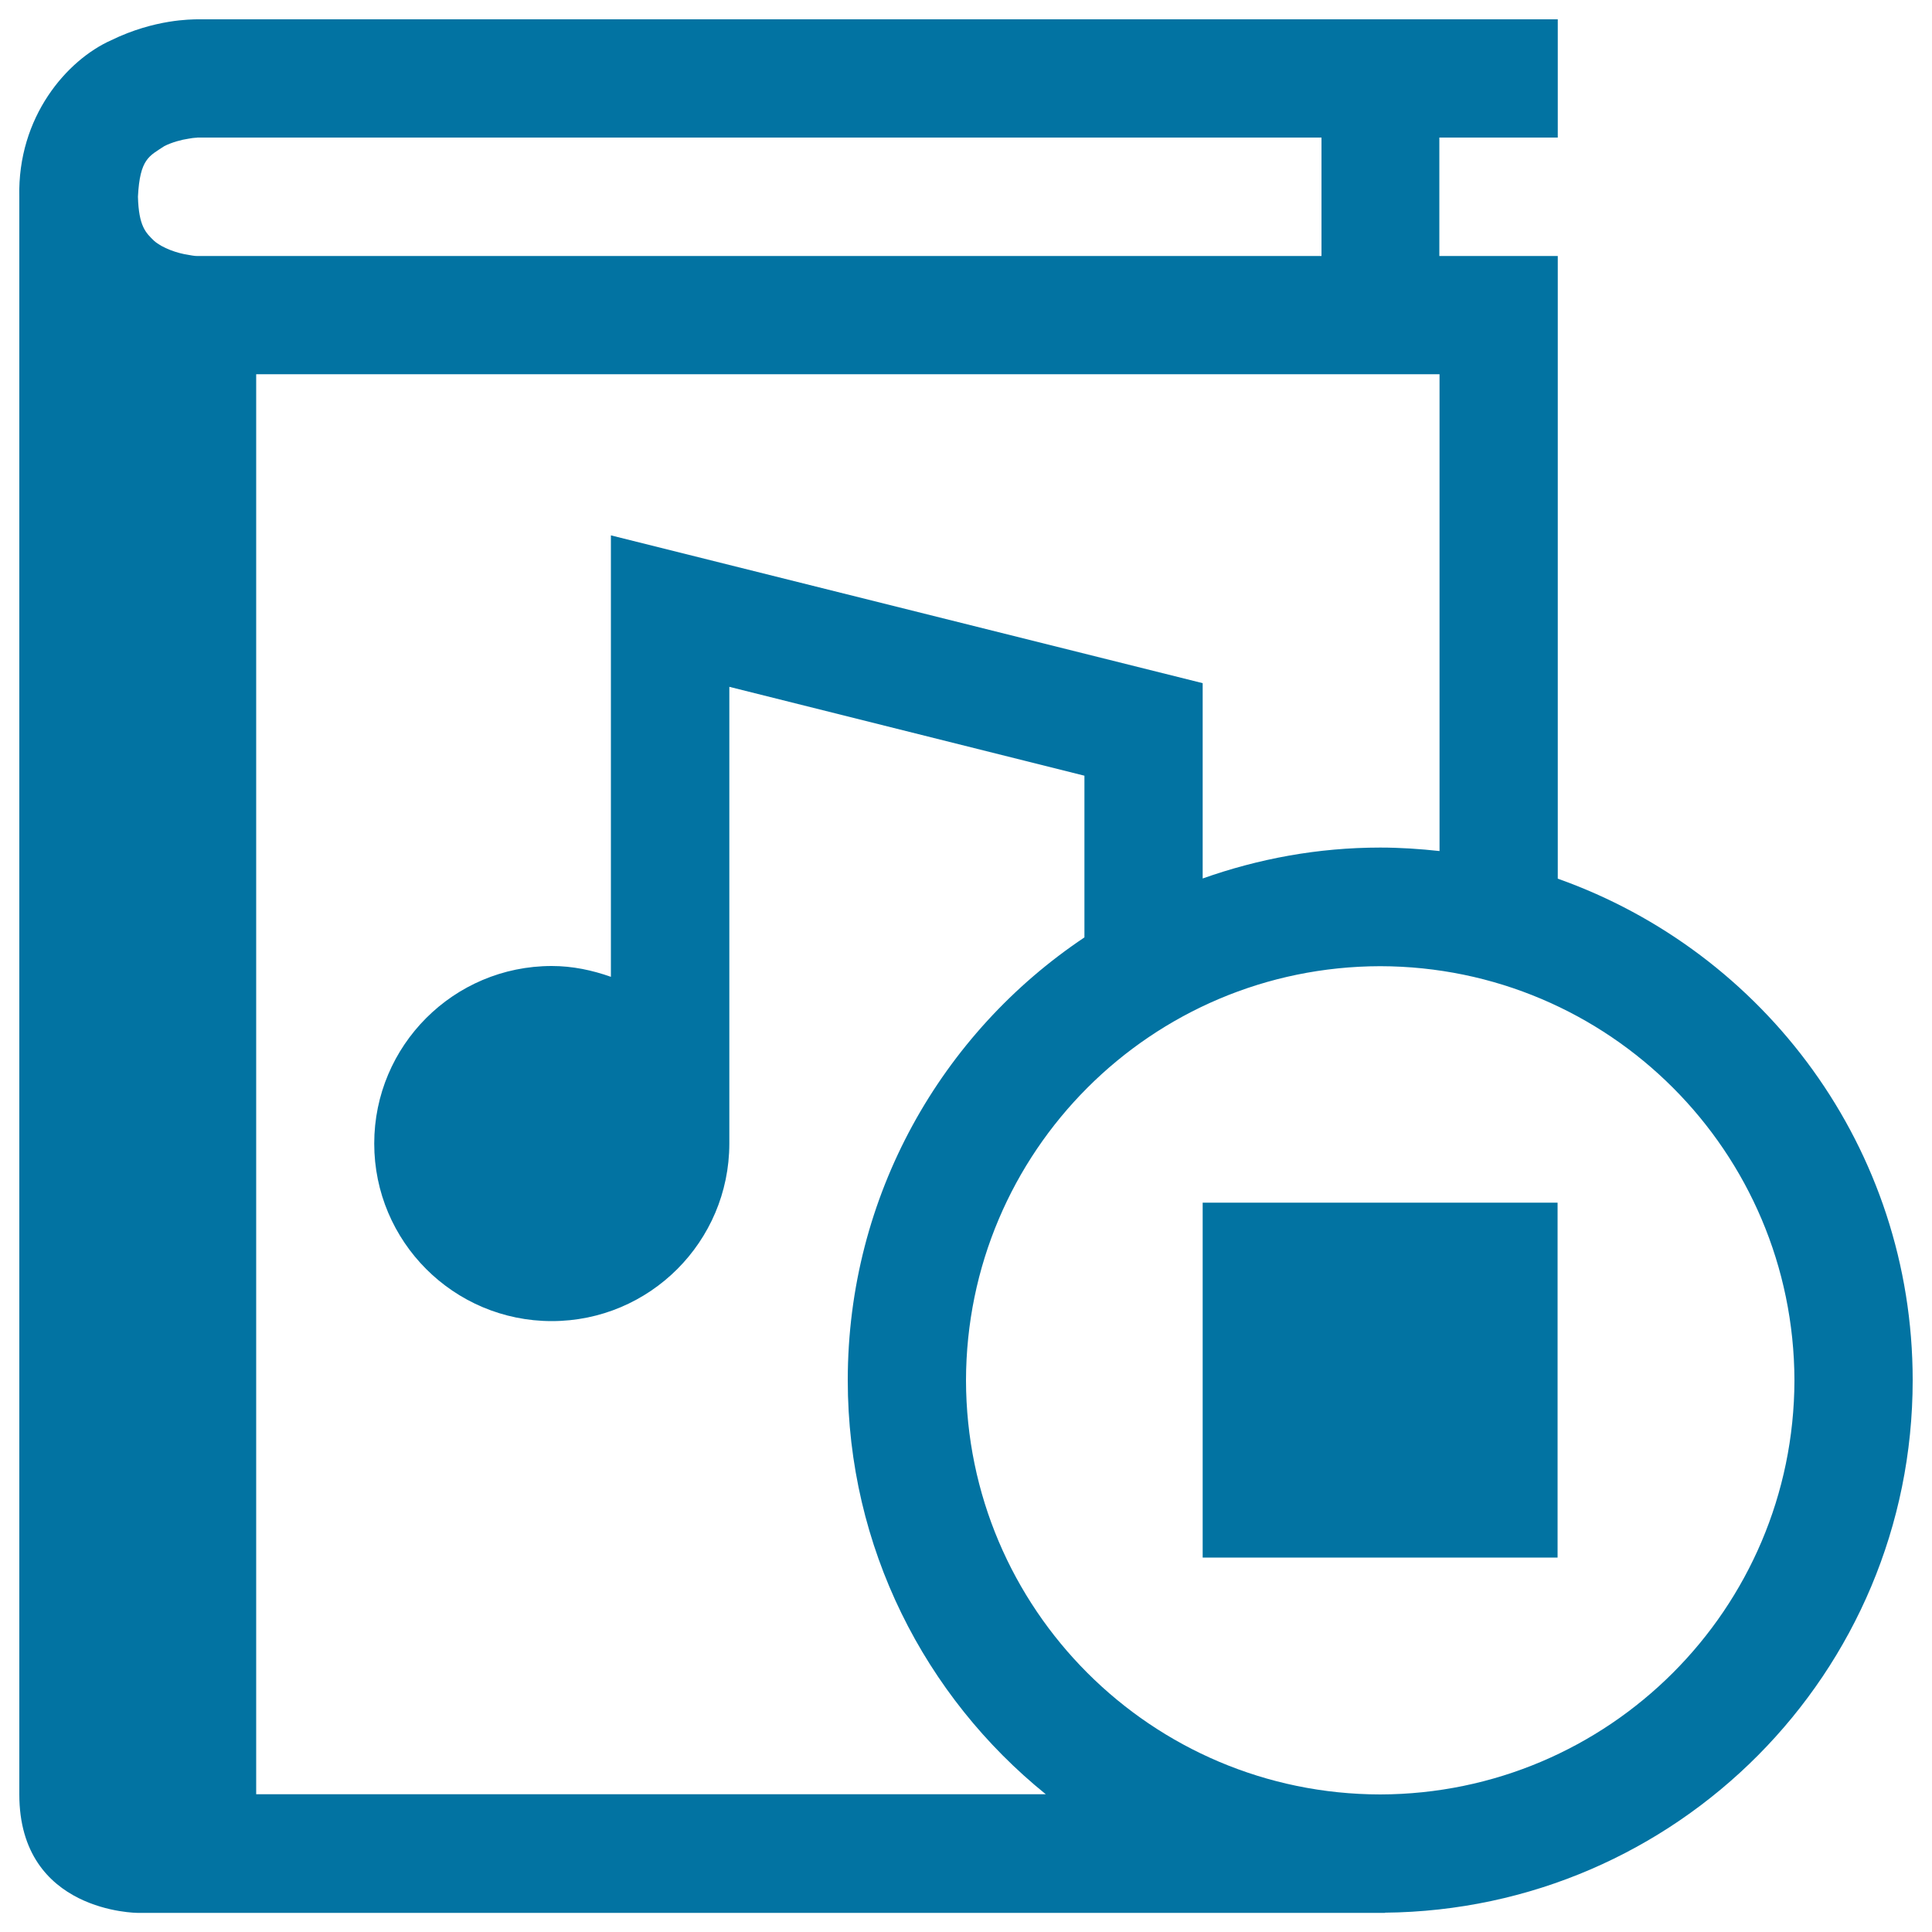 <svg xmlns="http://www.w3.org/2000/svg" viewBox="0 0 1000 1000" style="fill:#0273a2">
<title>Stop Audio Book SVG icon</title>
<g><g><path d="M990,714.4c0-120-76.7-221.7-183.7-259.6V132.5h-61.3V71.2h61.3V10H101.9c-2.6,0.1-21.7-0.2-44.3,10.8C34.7,31,9,60.4,10,101.9c0,0.2,0,0.4,0,0.6v826.3c0,61.3,61.3,61.3,61.3,61.3h645.6l-0.2-0.1C867.9,988.6,990,865.8,990,714.4z M97.4,131.9c-5.5-0.8-13.3-3.4-17.7-7.3c-4.2-4.1-7.9-7.4-8.3-22.8c1-19.8,5.9-21,13.7-26.2c4-2,8.9-3.3,12.4-3.8c3.6-0.7,4.5-0.4,4.6-0.6h581.9v61.3H101.9C101.9,132.5,101,132.6,97.4,131.9z M132.6,928.7v-735h612.5v246.8c-10.1-1.1-20.3-1.8-30.7-1.8c-32.3,0-63.1,5.8-91.9,16V353.6l-306.3-76.5v228.5c-9.6-3.4-19.8-5.6-30.6-5.6c-50.8,0-91.9,41.2-91.9,91.9c0,50.7,41.1,91.9,91.9,91.9c50.7,0,91.8-41.1,91.9-91.8V355.5l183.8,46v83.7c-73.9,49.4-122.5,133.6-122.5,229.2c0,86.6,40,163.8,102.5,214.3H132.6z M714.4,928.8c-118.4-0.2-214.2-96-214.4-214.3c0.2-118.4,96-214.2,214.4-214.4c118.4,0.2,214.1,96,214.4,214.4C928.5,832.8,832.7,928.5,714.4,928.8z"/><rect x="622.5" y="622.5" width="183.7" height="183.7"/></g></g>
</svg>